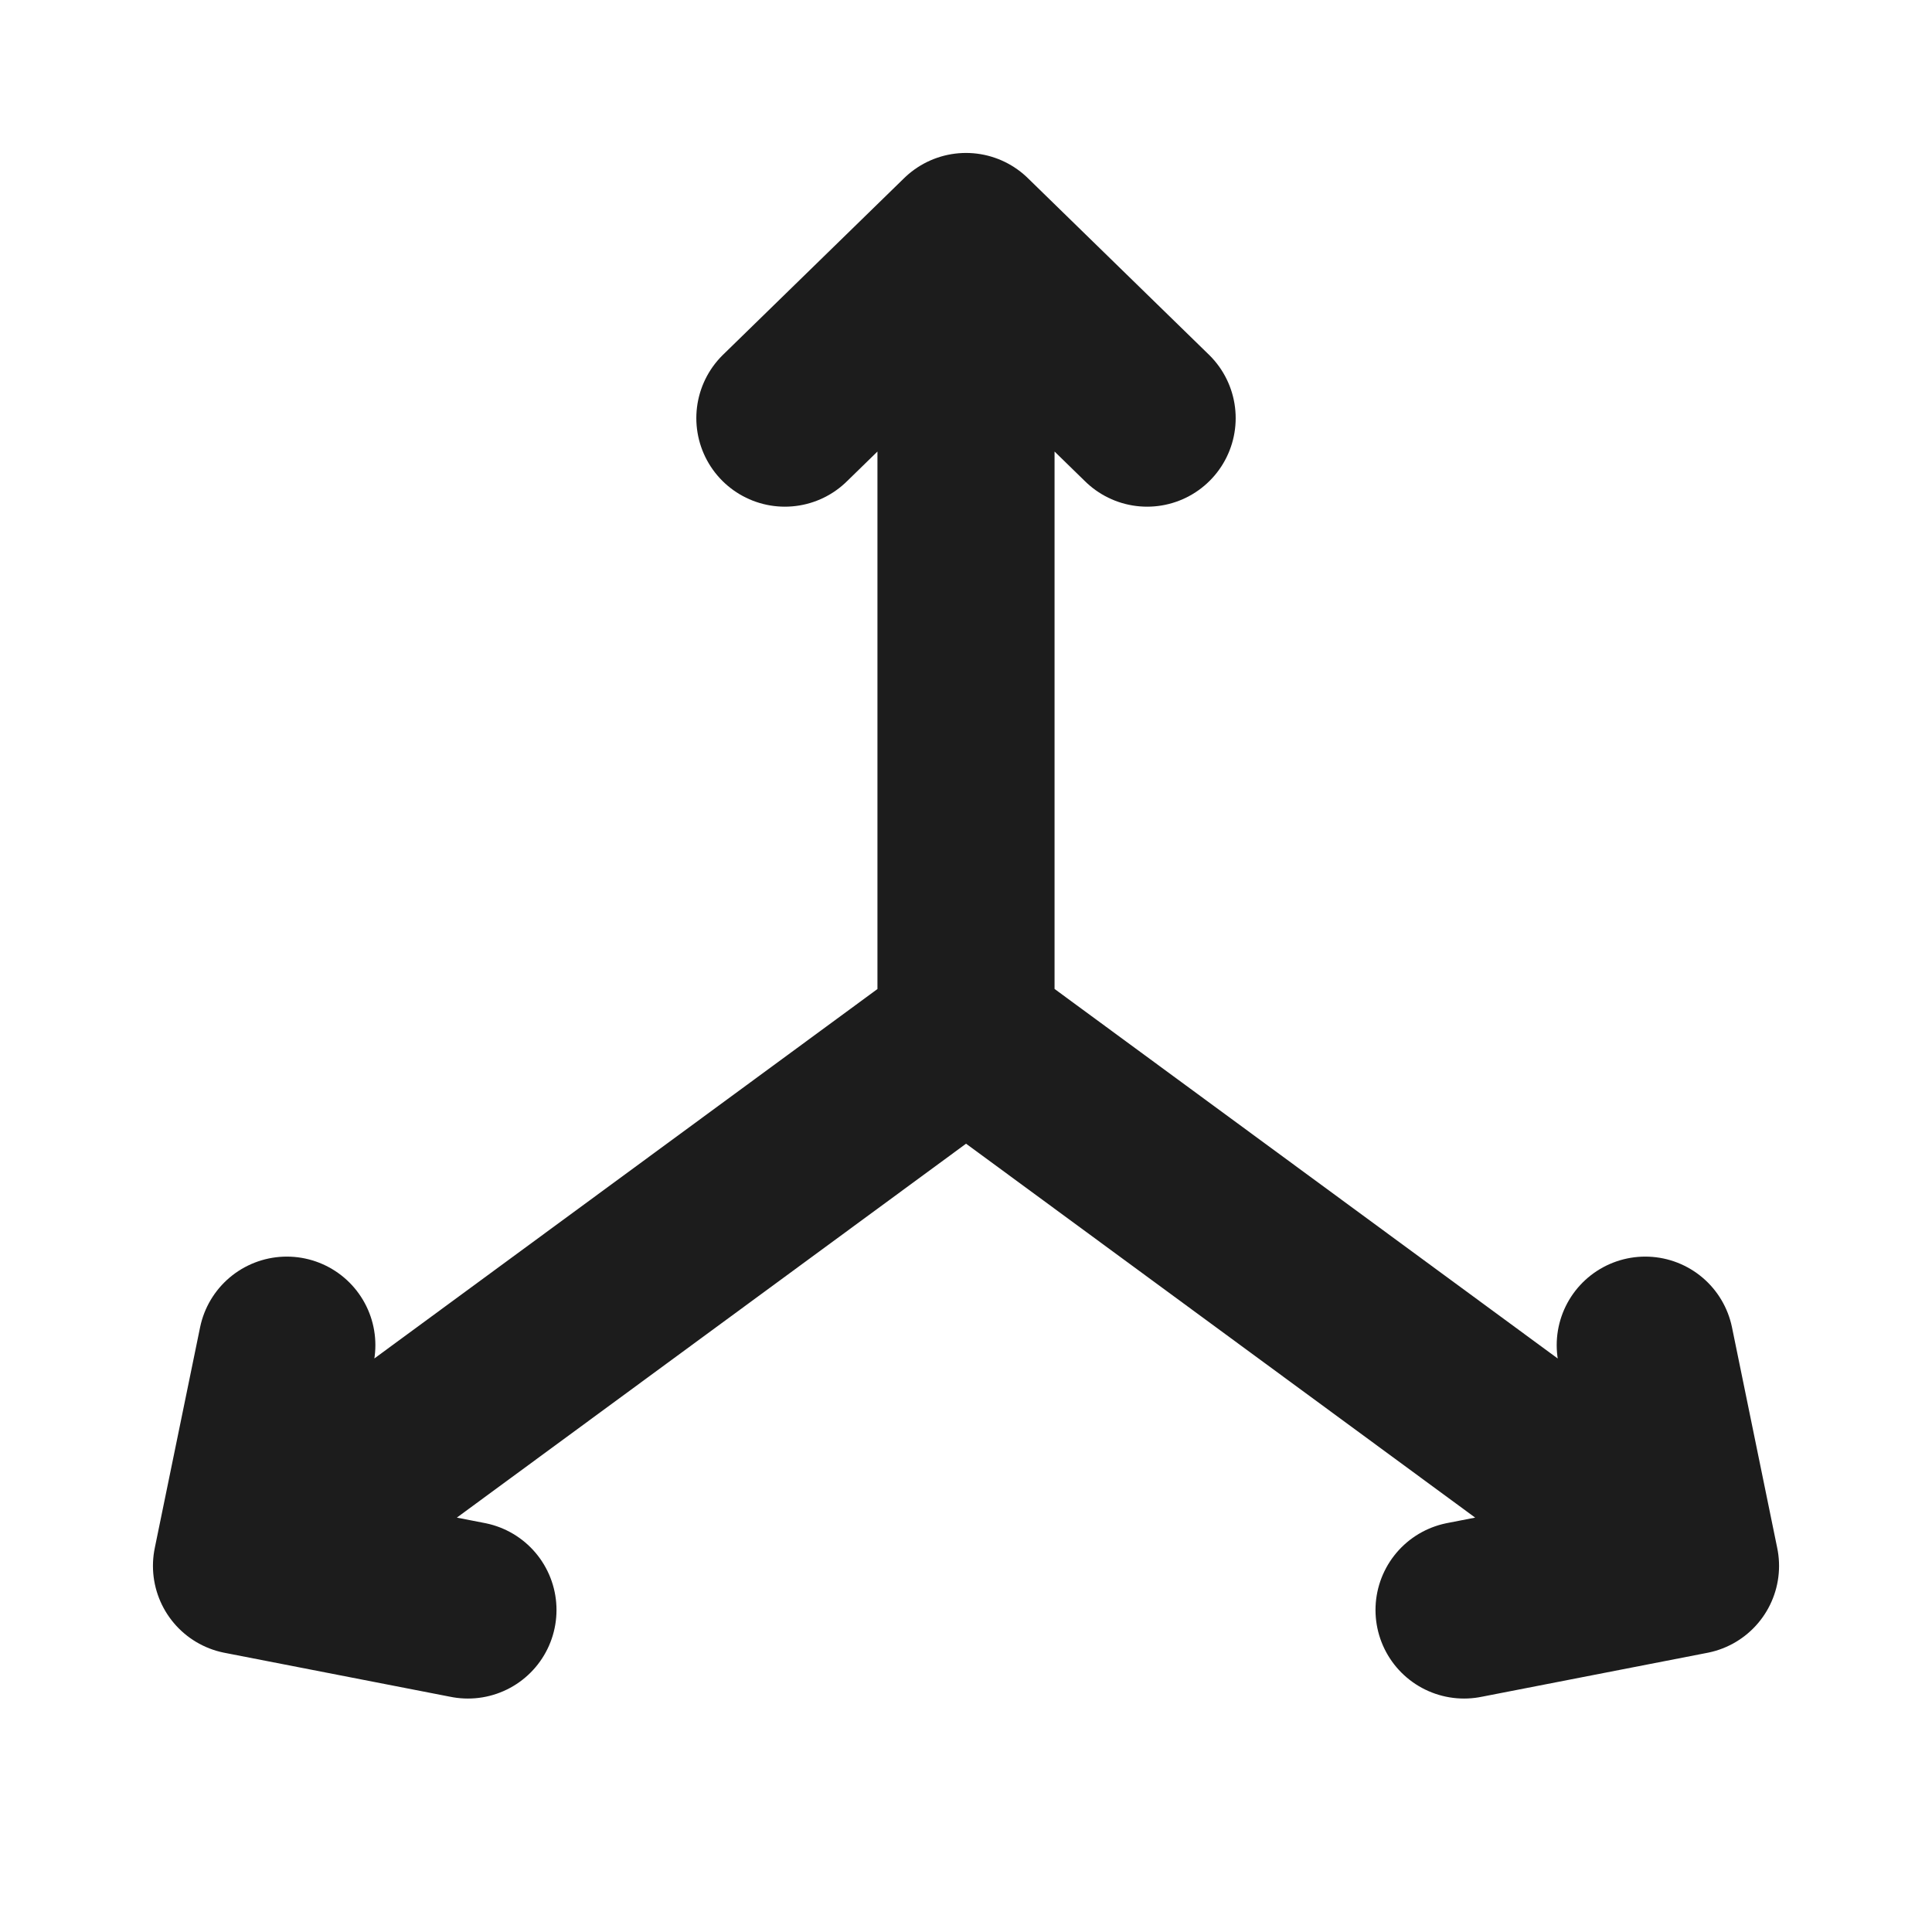 <svg width="100" height="100" viewBox="0 0 100 100" fill="none" xmlns="http://www.w3.org/2000/svg">
<path d="M87.5 81.05L50 53.508V12.5M87.5 81.05L85.158 69.625M87.5 81.05L75.779 83.333M50 12.5L40.625 21.642M50 12.5L59.375 21.642M50 53.513L12.5 81.05M12.5 81.05L24.221 83.333M12.5 81.05L14.846 69.625" stroke="#1C1C1C" stroke-width="9.167" stroke-linecap="round" stroke-linejoin="round"/>
</svg>
